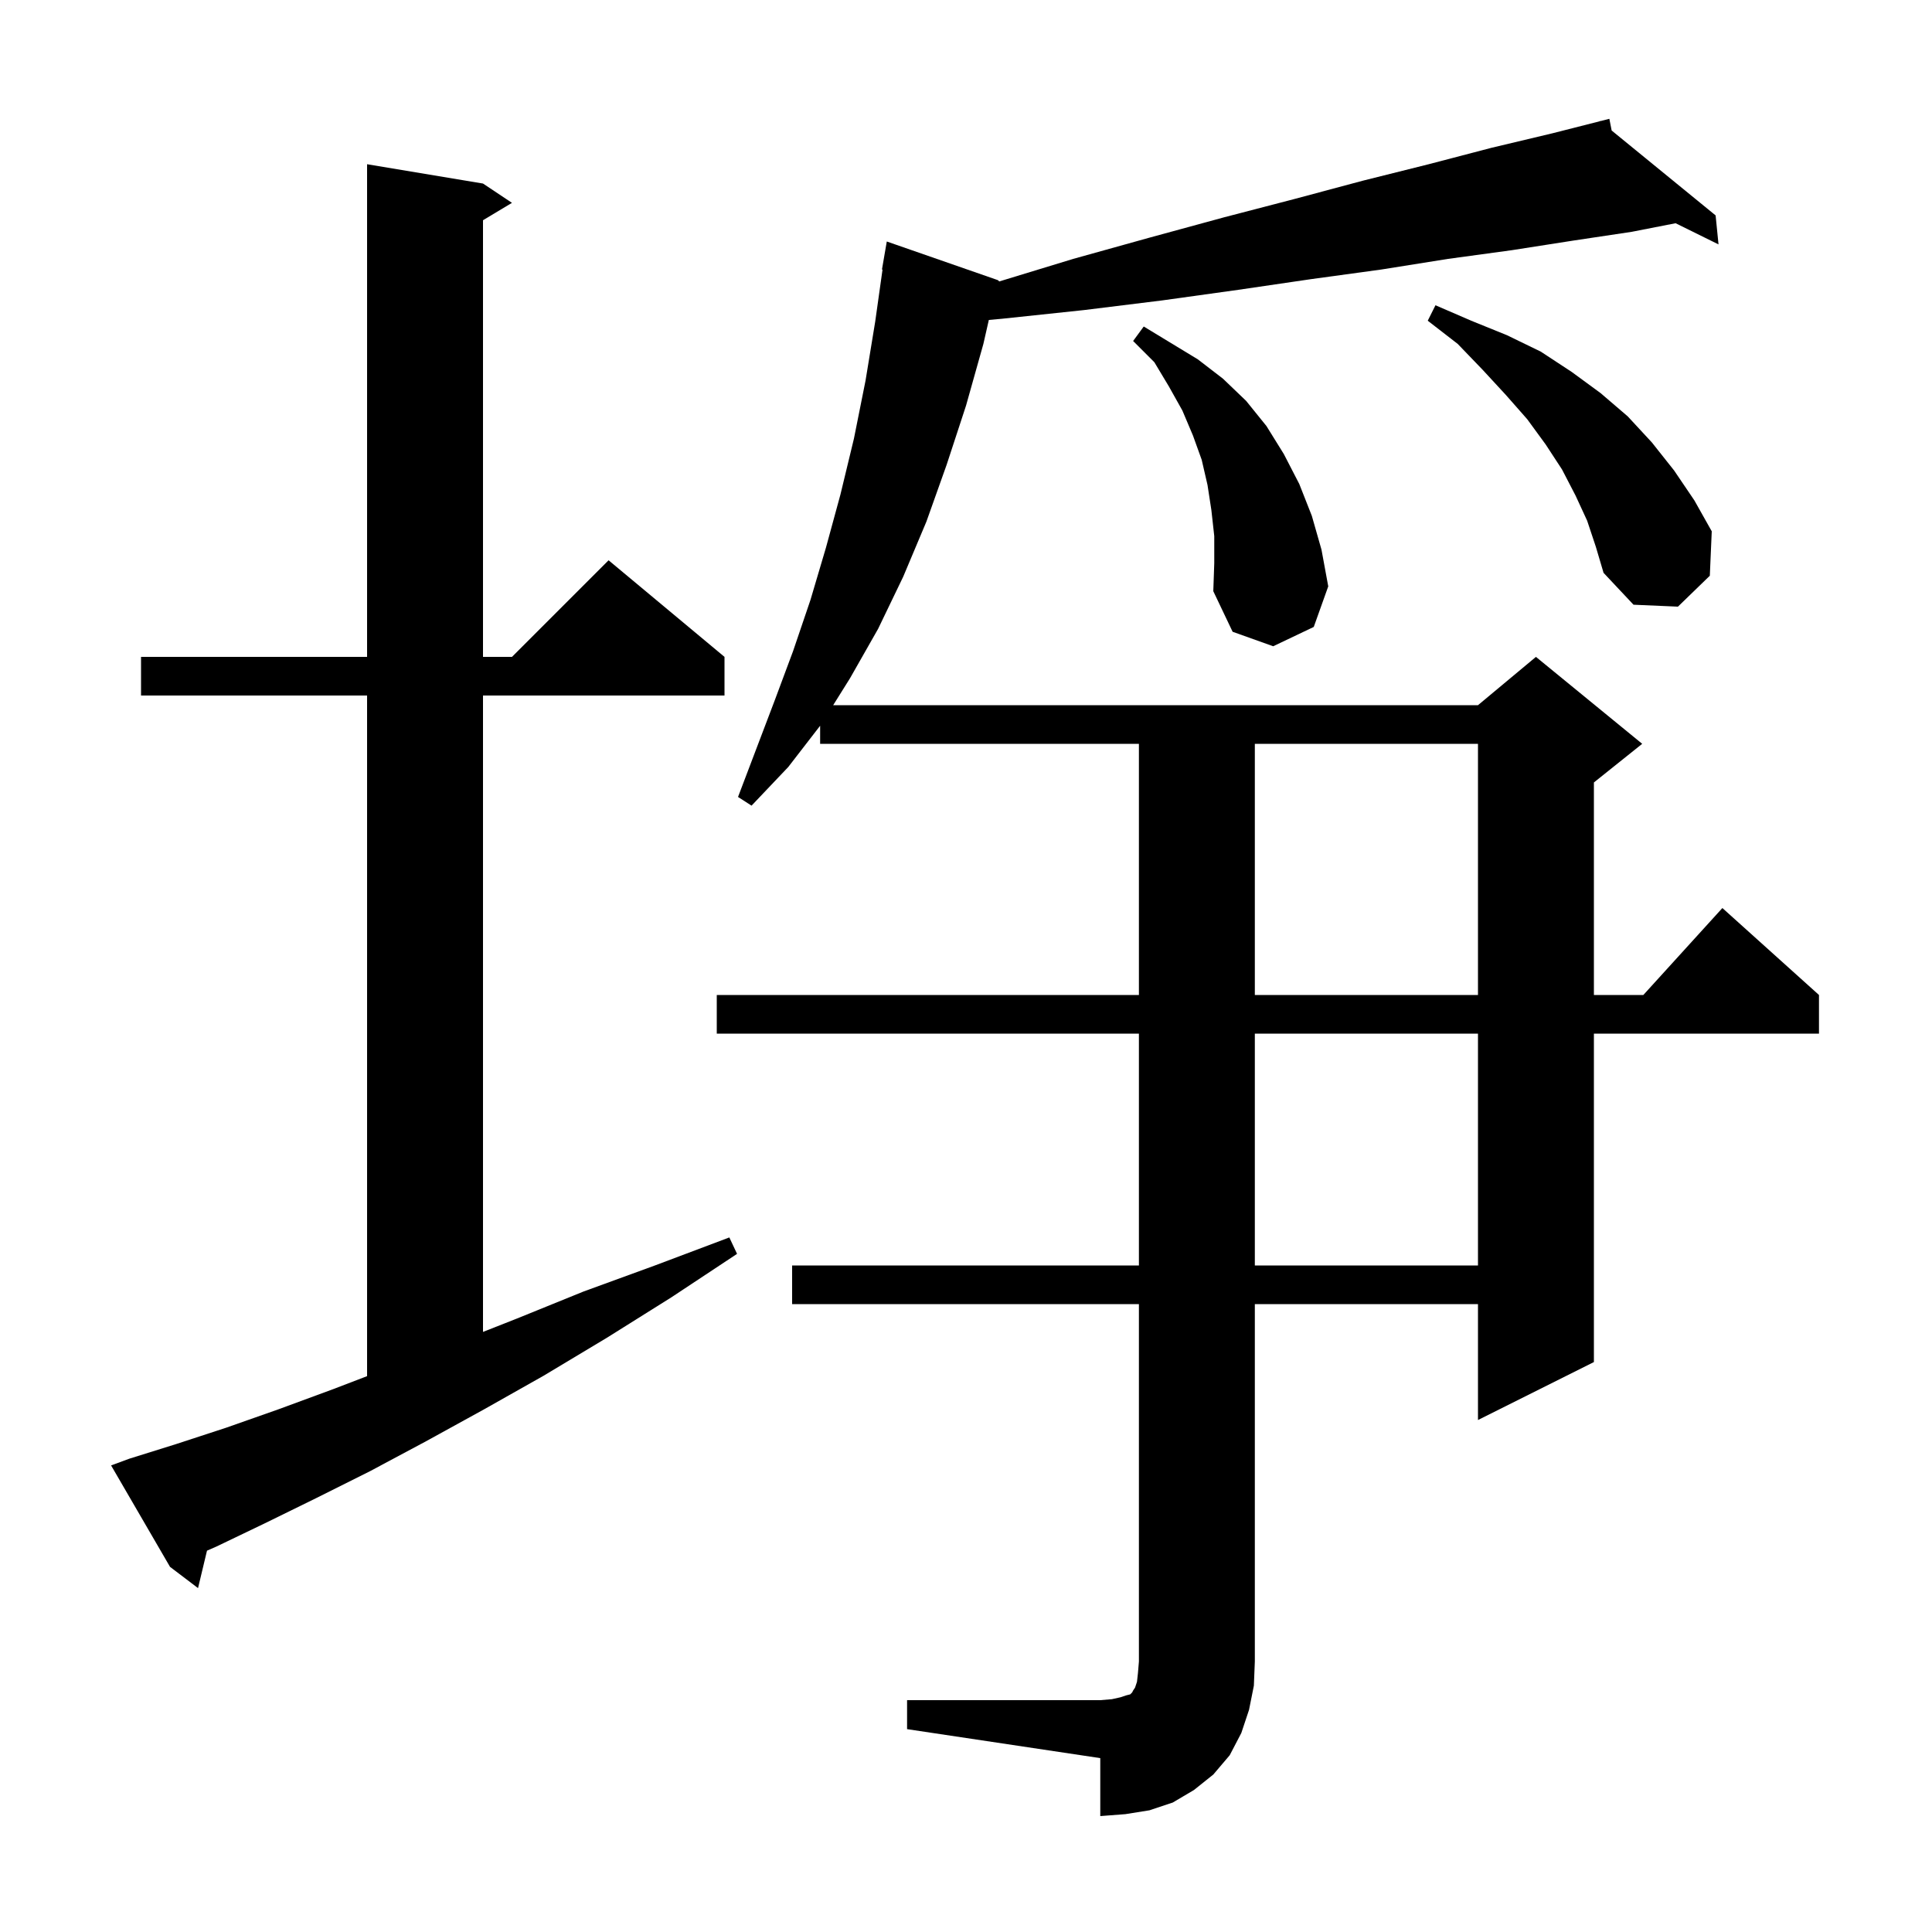 <svg xmlns="http://www.w3.org/2000/svg" xmlns:xlink="http://www.w3.org/1999/xlink" version="1.1" baseProfile="full" viewBox="0 0 200 200" width="200" height="200">
<g fill="black">
<path d="M 93.9 176.0 L 113.9 176.0 L 115.1 175.9 L 116.0 175.7 L 116.6 175.5 L 117.0 175.4 L 117.2 175.2 L 117.3 175.0 L 117.5 174.7 L 117.7 174.1 L 117.8 173.2 L 117.9 172.0 L 117.9 135.0 L 82.0 135.0 L 82.0 131.0 L 117.9 131.0 L 117.9 107.0 L 74.2 107.0 L 74.2 103.0 L 117.9 103.0 L 117.9 77.0 L 84.9 77.0 L 84.9 75.129 L 81.6 79.4 L 77.8 83.4 L 76.4 82.5 L 80.2 72.5 L 82.1 67.4 L 83.9 62.1 L 85.5 56.7 L 87.0 51.2 L 88.4 45.4 L 89.6 39.4 L 90.6 33.3 L 91.359 27.905 L 91.3 27.9 L 91.8 25.0 L 103.3 29.0 L 103.445 29.134 L 111.1 26.8 L 119.0 24.6 L 126.7 22.5 L 134.0 20.6 L 141.1 18.7 L 147.9 17.0 L 154.4 15.3 L 160.7 13.8 L 165.615 12.551 L 165.6 12.5 L 165.651 12.541 L 166.6 12.3 L 166.838 13.511 L 177.6 22.3 L 177.9 25.3 L 173.458 23.109 L 168.9 24.0 L 162.9 24.9 L 156.5 25.9 L 149.9 26.8 L 143.0 27.9 L 135.7 28.9 L 128.2 30.0 L 120.3 31.1 L 112.2 32.1 L 103.7 33.0 L 102.364 33.12 L 101.8 35.6 L 100.0 42.0 L 98.0 48.1 L 95.9 54.0 L 93.5 59.7 L 90.9 65.1 L 88.0 70.2 L 86.25 73.0 L 153.0 73.0 L 159.0 68.0 L 170.0 77.0 L 165.0 81.0 L 165.0 103.0 L 170.118 103.0 L 178.3 94.0 L 188.3 103.0 L 188.3 107.0 L 165.0 107.0 L 165.0 141.0 L 153.0 147.0 L 153.0 135.0 L 129.9 135.0 L 129.9 172.0 L 129.8 174.5 L 129.3 177.0 L 128.5 179.4 L 127.3 181.7 L 125.6 183.7 L 123.6 185.3 L 121.4 186.6 L 119.0 187.4 L 116.5 187.8 L 113.9 188.0 L 113.9 182.0 L 93.9 179.0 Z M 13.4 151.0 L 18.2 149.5 L 23.4 147.8 L 28.8 145.9 L 34.5 143.8 L 38.0 142.458 L 38.0 72.0 L 14.6 72.0 L 14.6 68.0 L 38.0 68.0 L 38.0 17.0 L 50.0 19.0 L 53.0 21.0 L 50.0 22.8 L 50.0 68.0 L 53.0 68.0 L 63.0 58.0 L 75.0 68.0 L 75.0 72.0 L 50.0 72.0 L 50.0 137.879 L 53.5 136.5 L 60.4 133.7 L 67.8 131.0 L 75.5 128.1 L 76.3 129.8 L 69.5 134.3 L 62.8 138.5 L 56.3 142.4 L 50.1 145.9 L 44.1 149.2 L 38.3 152.3 L 32.7 155.1 L 27.4 157.7 L 22.4 160.1 L 21.428 160.525 L 20.5 164.4 L 17.6 162.2 L 11.5 151.7 Z M 129.9 107.0 L 129.9 131.0 L 153.0 131.0 L 153.0 107.0 Z M 129.9 77.0 L 129.9 103.0 L 153.0 103.0 L 153.0 77.0 Z M 125.7 55.5 L 125.4 52.8 L 125.0 50.2 L 124.4 47.6 L 123.5 45.1 L 122.4 42.5 L 121.0 40.0 L 119.5 37.5 L 117.3 35.3 L 118.4 33.8 L 124.0 37.2 L 126.6 39.2 L 129.0 41.5 L 131.1 44.1 L 132.9 47.0 L 134.5 50.1 L 135.8 53.4 L 136.8 56.9 L 137.5 60.7 L 136.0 64.9 L 131.8 66.9 L 127.6 65.4 L 125.6 61.2 L 125.7 58.3 Z M 164.3 53.9 L 163.1 51.3 L 161.7 48.6 L 160.0 46.0 L 158.1 43.4 L 155.9 40.9 L 153.5 38.3 L 150.9 35.6 L 147.8 33.2 L 148.6 31.6 L 152.3 33.2 L 156.0 34.7 L 159.5 36.4 L 162.7 38.5 L 165.7 40.7 L 168.5 43.1 L 171.0 45.8 L 173.3 48.7 L 175.4 51.8 L 177.2 55.0 L 177.0 59.6 L 173.7 62.8 L 169.1 62.6 L 166.0 59.3 L 165.2 56.6 Z " />
</g>
</svg>
